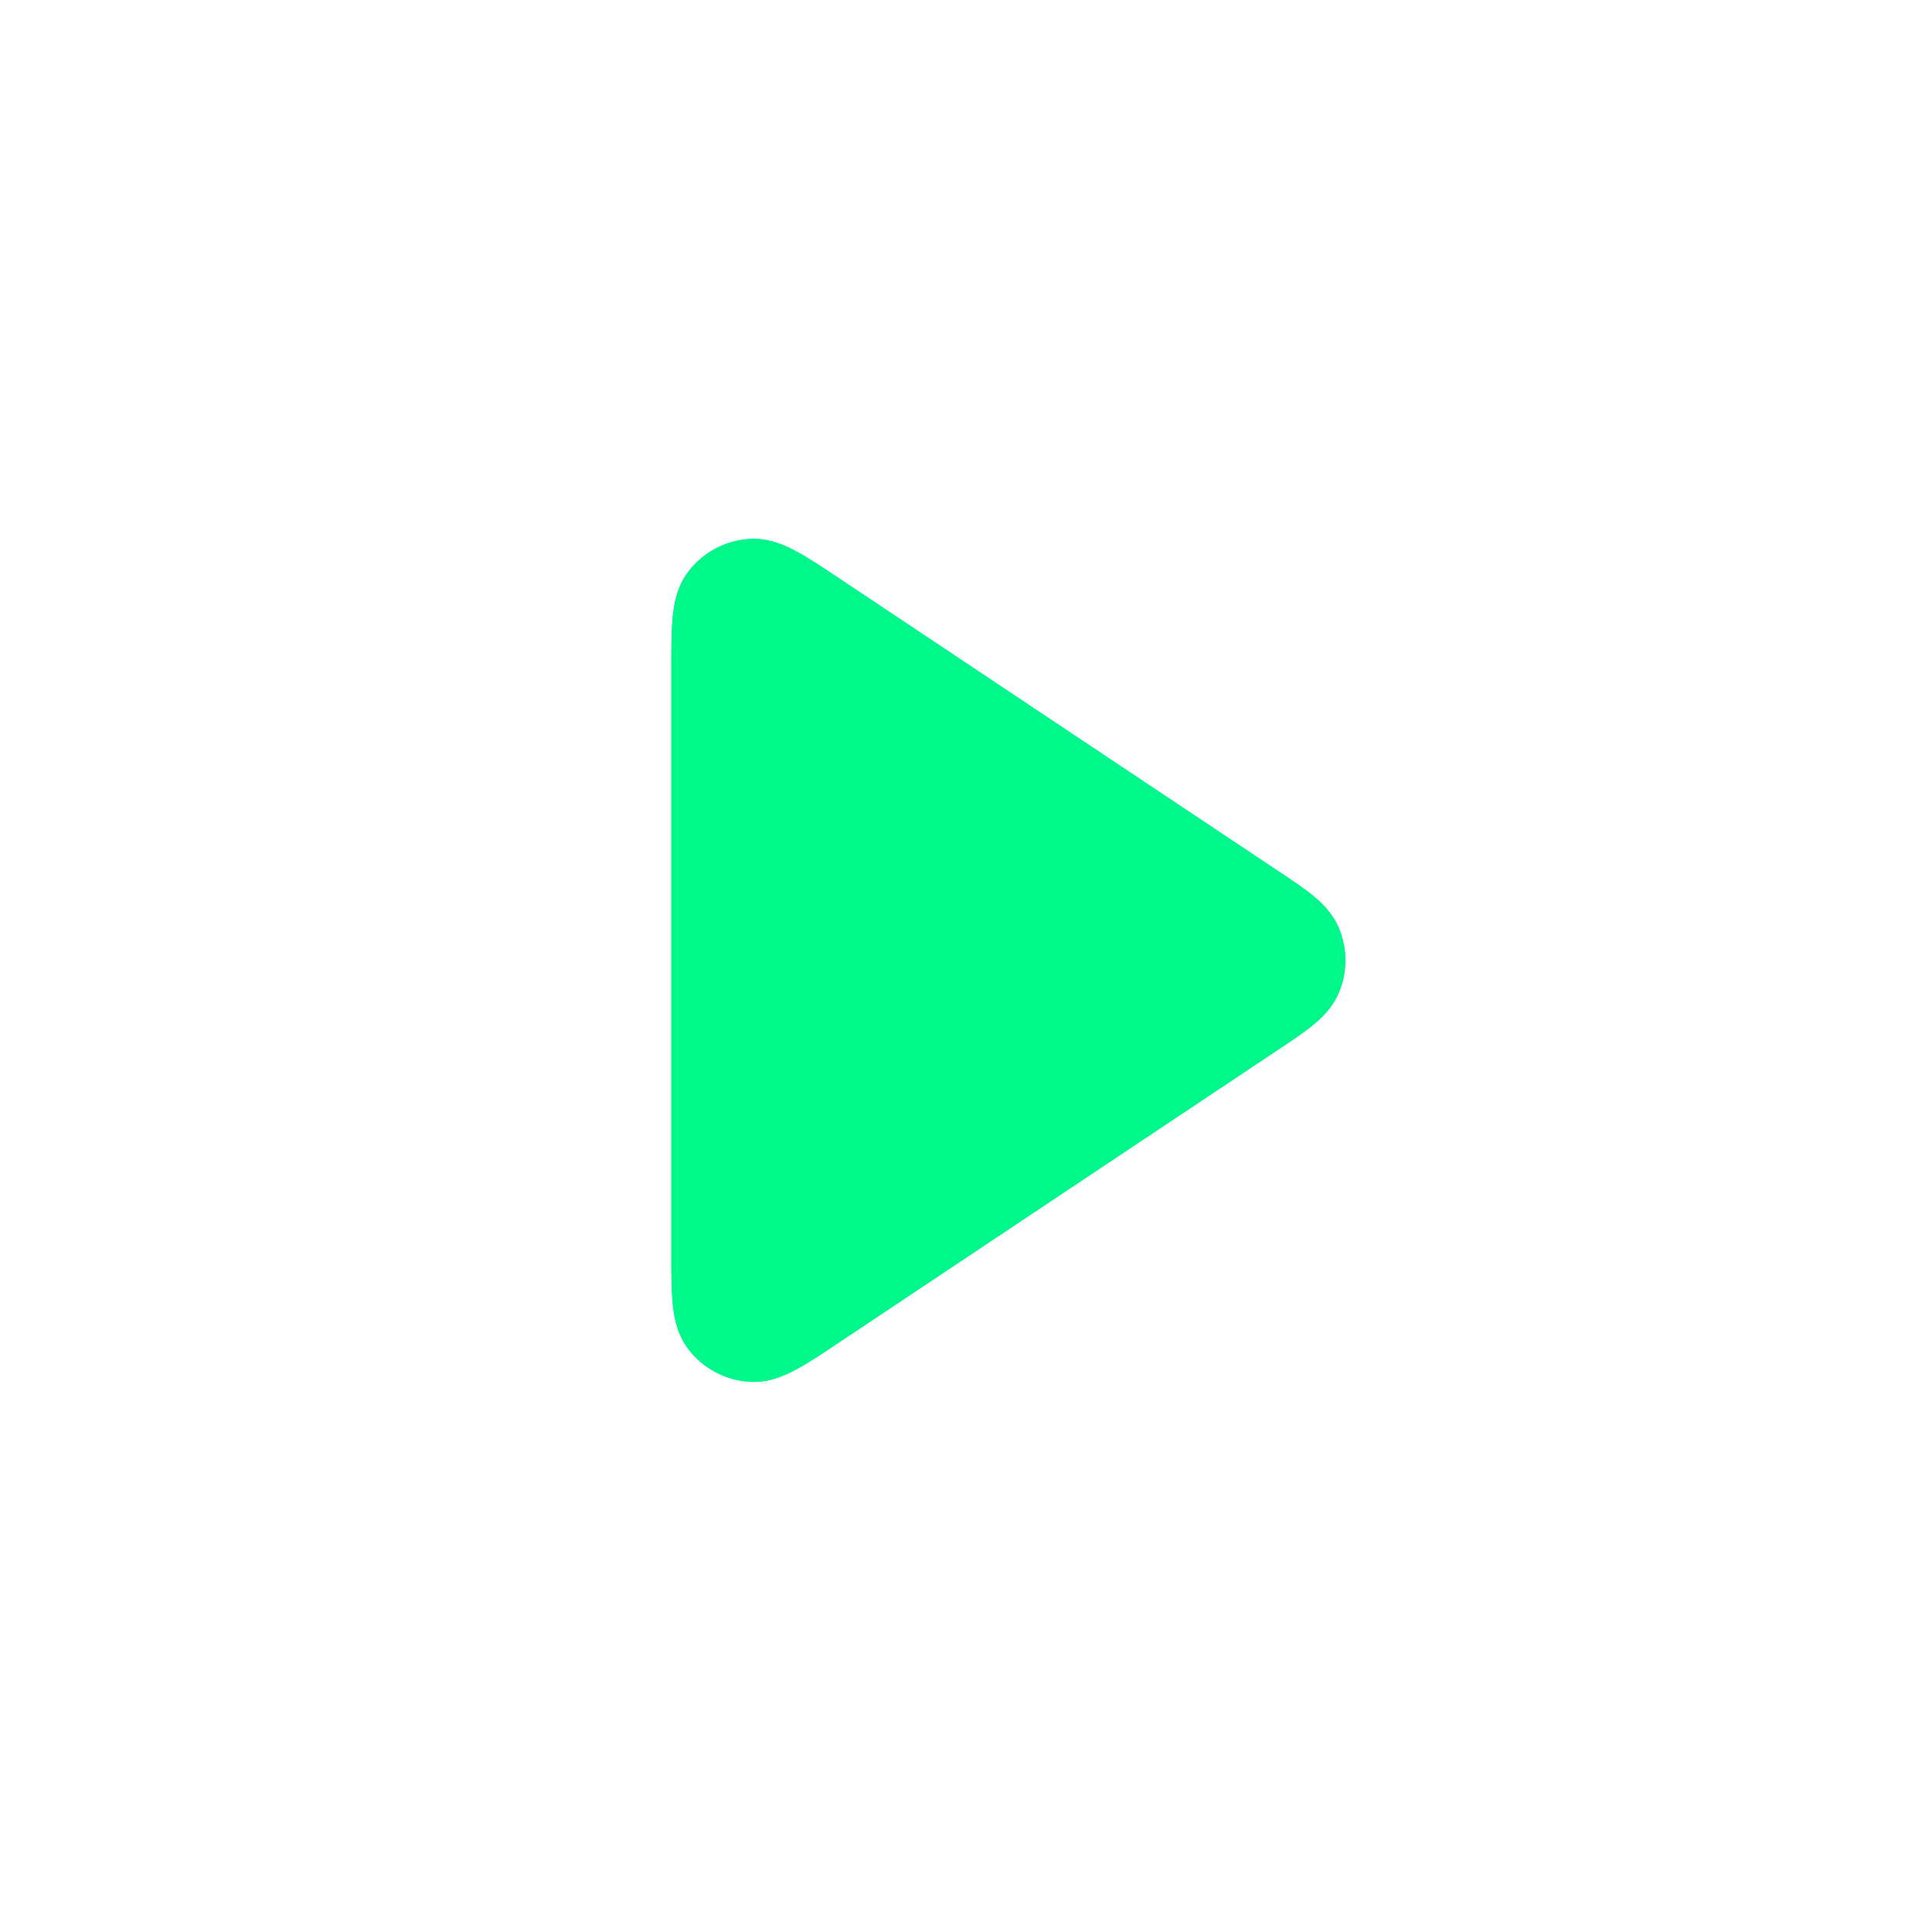 <?xml version="1.0" encoding="UTF-8"?> <svg xmlns="http://www.w3.org/2000/svg" width="88" height="88" viewBox="0 0 88 88" fill="none"><g filter="url(#filter0_i_3057_387)"><rect width="87.94" height="87.94" rx="43.97" fill="white" fill-opacity="0.83"></rect></g><path fill-rule="evenodd" clip-rule="evenodd" d="M38.174 26.311C38.197 26.326 38.219 26.342 38.242 26.357L58.235 39.685C58.813 40.071 59.349 40.428 59.761 40.76C60.191 41.107 60.698 41.588 60.99 42.291C61.375 43.221 61.375 44.266 60.99 45.195C60.698 45.899 60.191 46.379 59.761 46.726C59.349 47.058 58.813 47.416 58.235 47.801L38.174 61.175C37.467 61.647 36.831 62.071 36.291 62.363C35.752 62.656 35.011 62.99 34.146 62.938C33.039 62.872 32.017 62.325 31.349 61.441C30.826 60.75 30.693 59.948 30.637 59.337C30.581 58.726 30.581 57.962 30.581 57.112L30.581 30.457C30.581 30.429 30.581 30.402 30.581 30.375C30.581 29.525 30.581 28.761 30.637 28.15C30.693 27.538 30.826 26.736 31.349 26.045C32.017 25.161 33.039 24.614 34.146 24.548C35.011 24.497 35.752 24.831 36.291 25.124C36.831 25.416 37.467 25.84 38.174 26.311Z" fill="white"></path><path fill-rule="evenodd" clip-rule="evenodd" d="M38.174 26.311C38.197 26.326 38.219 26.342 38.242 26.357L58.235 39.685C58.813 40.071 59.349 40.428 59.761 40.76C60.191 41.107 60.698 41.588 60.99 42.291C61.375 43.221 61.375 44.266 60.99 45.195C60.698 45.899 60.191 46.379 59.761 46.726C59.349 47.058 58.813 47.416 58.235 47.801L38.174 61.175C37.467 61.647 36.831 62.071 36.291 62.363C35.752 62.656 35.011 62.99 34.146 62.938C33.039 62.872 32.017 62.325 31.349 61.441C30.826 60.75 30.693 59.948 30.637 59.337C30.581 58.726 30.581 57.962 30.581 57.112L30.581 30.457C30.581 30.429 30.581 30.402 30.581 30.375C30.581 29.525 30.581 28.761 30.637 28.15C30.693 27.538 30.826 26.736 31.349 26.045C32.017 25.161 33.039 24.614 34.146 24.548C35.011 24.497 35.752 24.831 36.291 25.124C36.831 25.416 37.467 25.84 38.174 26.311Z" fill="url(#paint0_radial_3057_387)"></path><path fill-rule="evenodd" clip-rule="evenodd" d="M38.174 26.311C38.197 26.326 38.219 26.342 38.242 26.357L58.235 39.685C58.813 40.071 59.349 40.428 59.761 40.76C60.191 41.107 60.698 41.588 60.99 42.291C61.375 43.221 61.375 44.266 60.99 45.195C60.698 45.899 60.191 46.379 59.761 46.726C59.349 47.058 58.813 47.416 58.235 47.801L38.174 61.175C37.467 61.647 36.831 62.071 36.291 62.363C35.752 62.656 35.011 62.99 34.146 62.938C33.039 62.872 32.017 62.325 31.349 61.441C30.826 60.75 30.693 59.948 30.637 59.337C30.581 58.726 30.581 57.962 30.581 57.112L30.581 30.457C30.581 30.429 30.581 30.402 30.581 30.375C30.581 29.525 30.581 28.761 30.637 28.15C30.693 27.538 30.826 26.736 31.349 26.045C32.017 25.161 33.039 24.614 34.146 24.548C35.011 24.497 35.752 24.831 36.291 25.124C36.831 25.416 37.467 25.84 38.174 26.311Z" fill="#00F88A"></path><defs><filter id="filter0_i_3057_387" x="0" y="-2.274" width="87.94" height="90.214" filterUnits="userSpaceOnUse" color-interpolation-filters="sRGB"><feFlood flood-opacity="0" result="BackgroundImageFix"></feFlood><feBlend mode="normal" in="SourceGraphic" in2="BackgroundImageFix" result="shape"></feBlend><feColorMatrix in="SourceAlpha" type="matrix" values="0 0 0 0 0 0 0 0 0 0 0 0 0 0 0 0 0 0 127 0" result="hardAlpha"></feColorMatrix><feOffset dy="-2.274"></feOffset><feGaussianBlur stdDeviation="1.516"></feGaussianBlur><feComposite in2="hardAlpha" operator="arithmetic" k2="-1" k3="1"></feComposite><feColorMatrix type="matrix" values="0 0 0 0 0 0 0 0 0 0 0 0 0 0 0 0 0 0 0.1 0"></feColorMatrix><feBlend mode="normal" in2="shape" result="effect1_innerShadow_3057_387"></feBlend></filter><radialGradient id="paint0_radial_3057_387" cx="0" cy="0" r="1" gradientUnits="userSpaceOnUse" gradientTransform="translate(45.93 43.743) rotate(90) scale(19.2 15.349)"><stop stop-color="#40F896"></stop><stop offset="1" stop-color="#05D7A1"></stop></radialGradient></defs></svg> 
